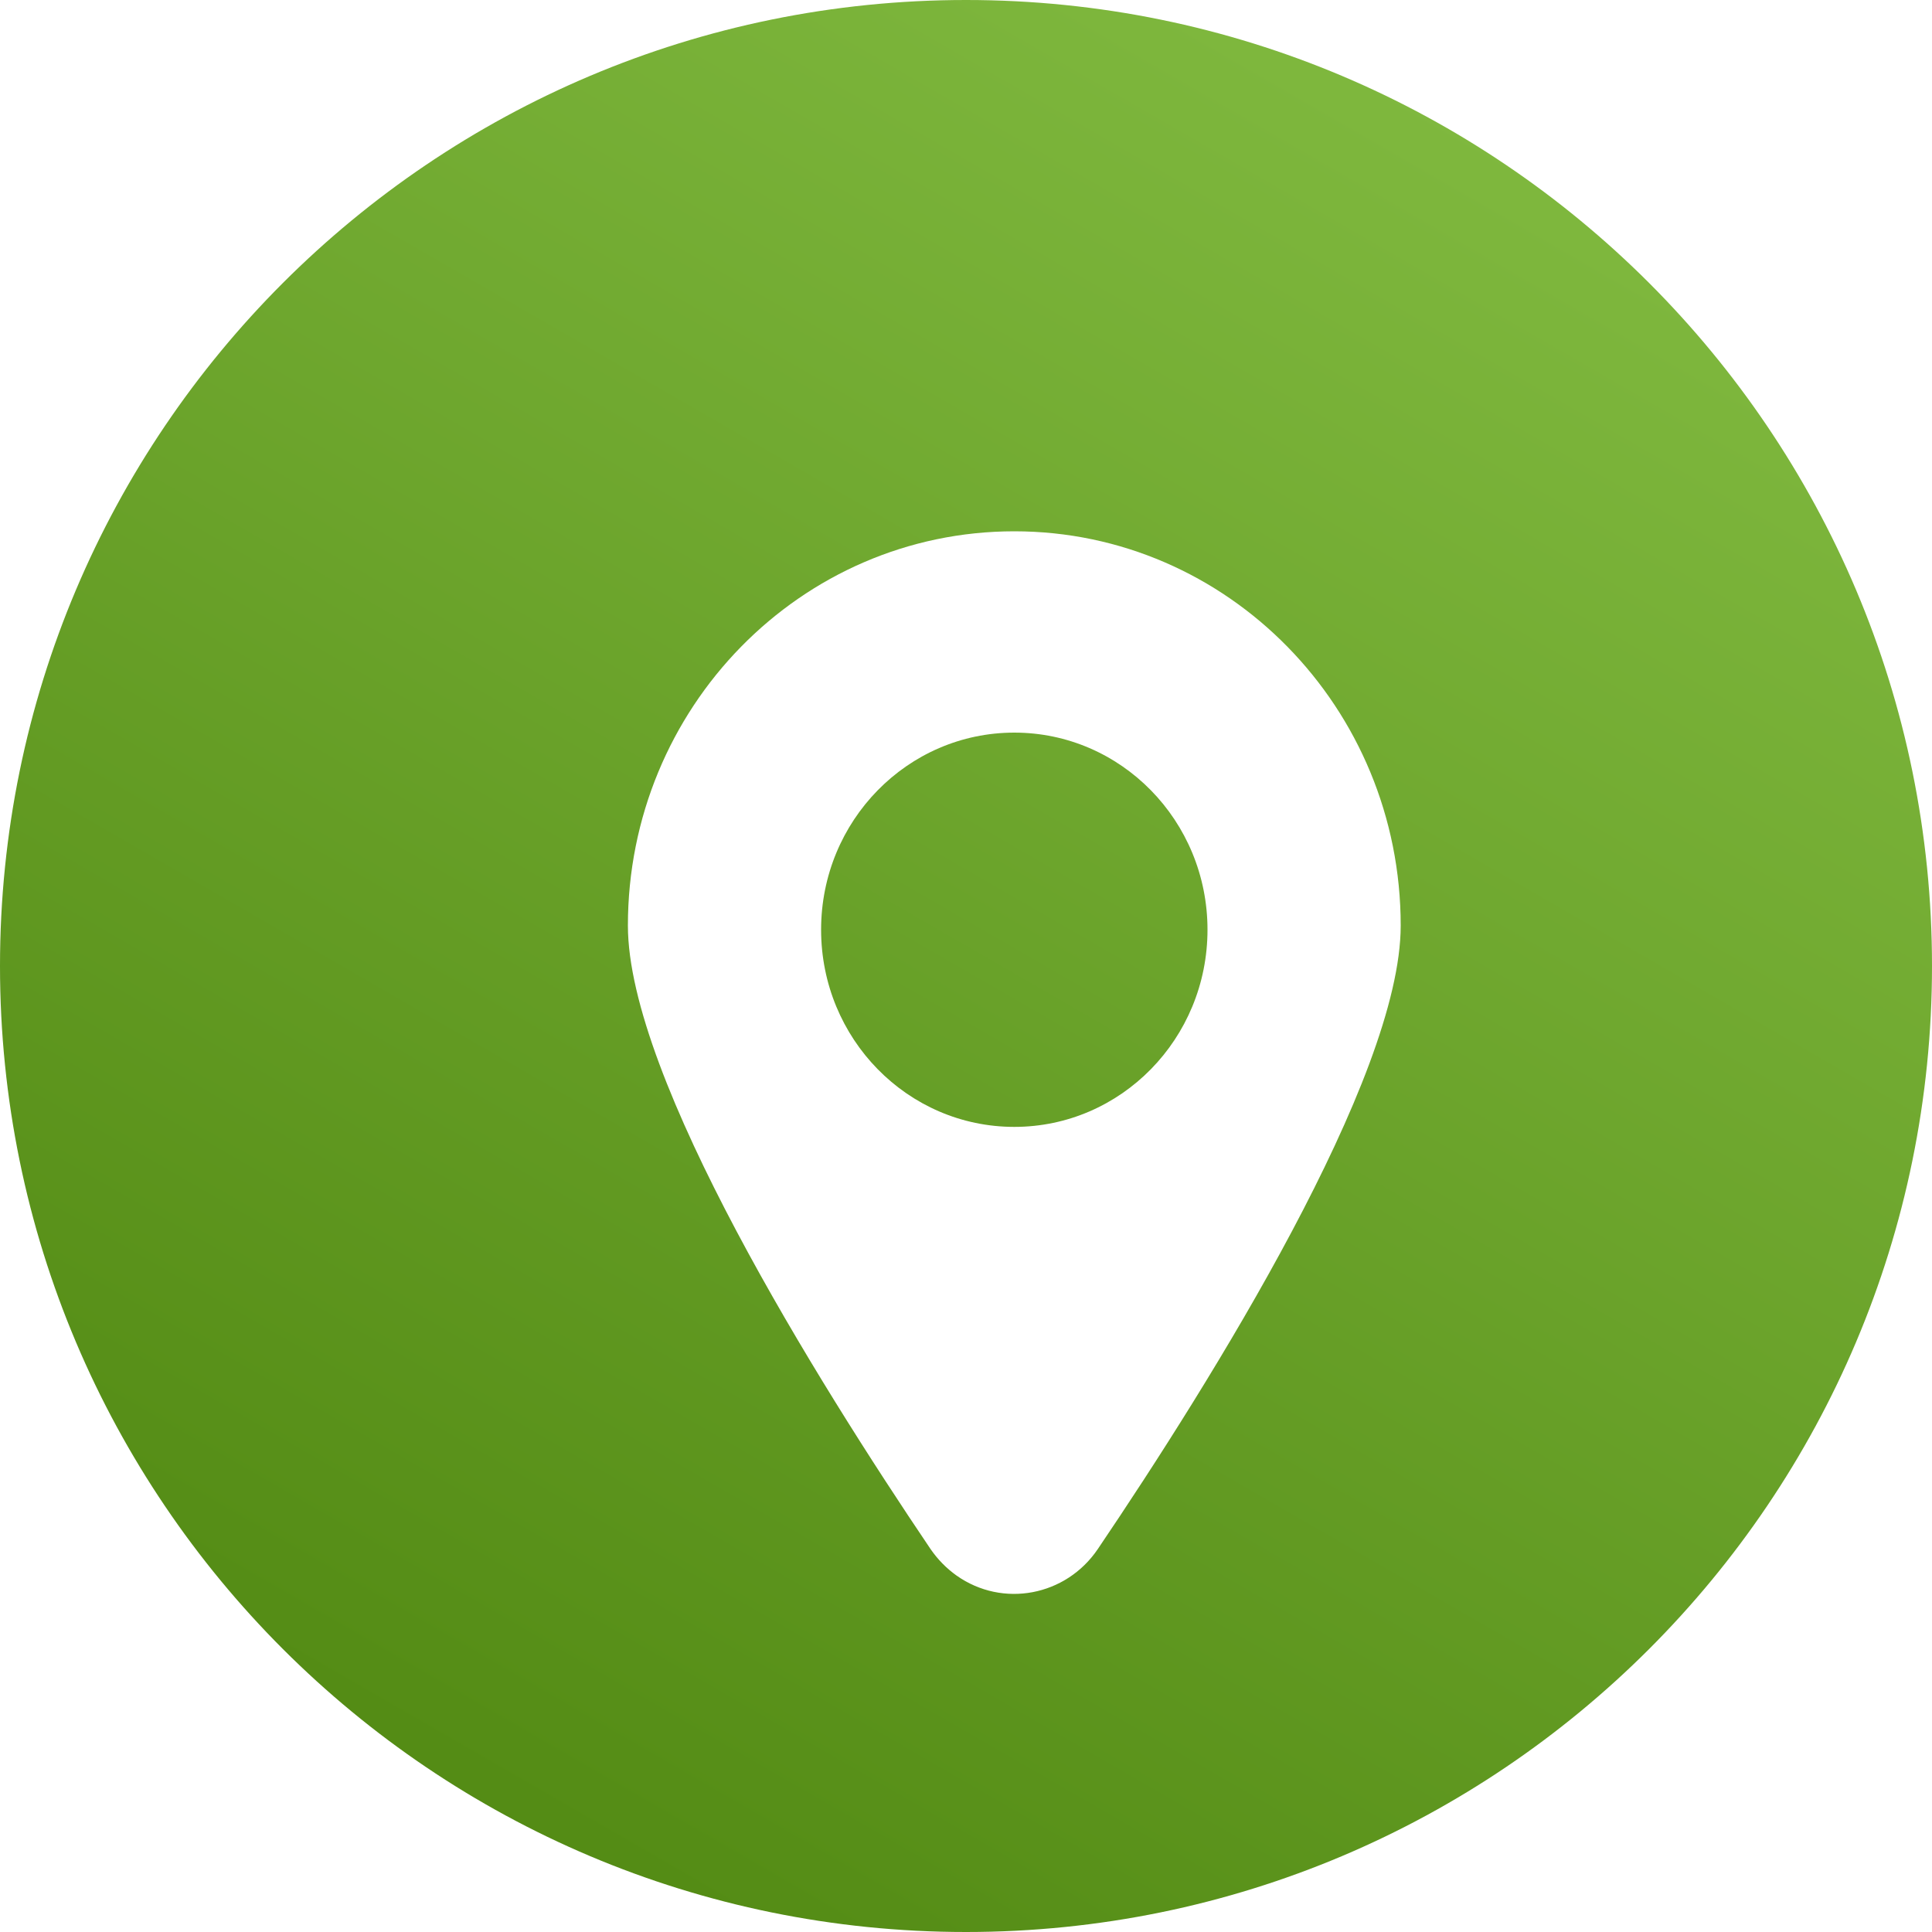 <?xml version="1.0" encoding="UTF-8"?>
<svg xmlns="http://www.w3.org/2000/svg" width="40" height="40" viewBox="0 0 40 40" fill="none">
  <path d="M0 20C0 8.954 8.954 0 20 0C31.046 0 40 8.954 40 20C40 31.046 31.046 40 20 40C8.954 40 0 31.046 0 20Z" fill="url(#paint0_linear_14624_6488)"></path>
  <g filter="url(#filter0_d_14624_6488)">
    <path d="M20 9C24.417 9 28 12.656 28 17.163C28 20.317 24.084 26.586 21.73 30.07C21.07 31.046 19.76 31.295 18.804 30.62C18.594 30.47 18.413 30.285 18.265 30.07C15.912 26.586 12 20.317 12 17.163C12 12.656 15.579 9 20 9ZM20 21.331C22.21 21.331 24 19.505 24 17.249C24 14.994 22.21 13.168 20 13.168C17.79 13.168 16 14.994 16 17.249C16 19.505 17.79 21.331 20 21.331Z" fill="white"></path>
  </g>
  <defs>
    <filter id="filter0_d_14624_6488" x="12" y="9" width="18" height="25" filterUnits="userSpaceOnUse" color-interpolation-filters="sRGB">
      <feFlood flood-opacity="0" result="BackgroundImageFix"></feFlood>
      <feColorMatrix in="SourceAlpha" type="matrix" values="0 0 0 0 0 0 0 0 0 0 0 0 0 0 0 0 0 0 127 0" result="hardAlpha"></feColorMatrix>
      <feOffset dx="1" dy="2"></feOffset>
      <feGaussianBlur stdDeviation="0.5"></feGaussianBlur>
      <feComposite in2="hardAlpha" operator="out"></feComposite>
      <feColorMatrix type="matrix" values="0 0 0 0 0 0 0 0 0 0 0 0 0 0 0 0 0 0 0.15 0"></feColorMatrix>
      <feBlend mode="normal" in2="BackgroundImageFix" result="effect1_dropShadow_14624_6488"></feBlend>
      <feBlend mode="normal" in="SourceGraphic" in2="effect1_dropShadow_14624_6488" result="shape"></feBlend>
    </filter>
    <linearGradient id="paint0_linear_14624_6488" x1="29" y1="1.667" x2="9" y2="36.333" gradientUnits="userSpaceOnUse">
      <stop stop-color="#7FB83E"></stop>
      <stop offset="1" stop-color="#548C15"></stop>
    </linearGradient>
  </defs>
</svg>
